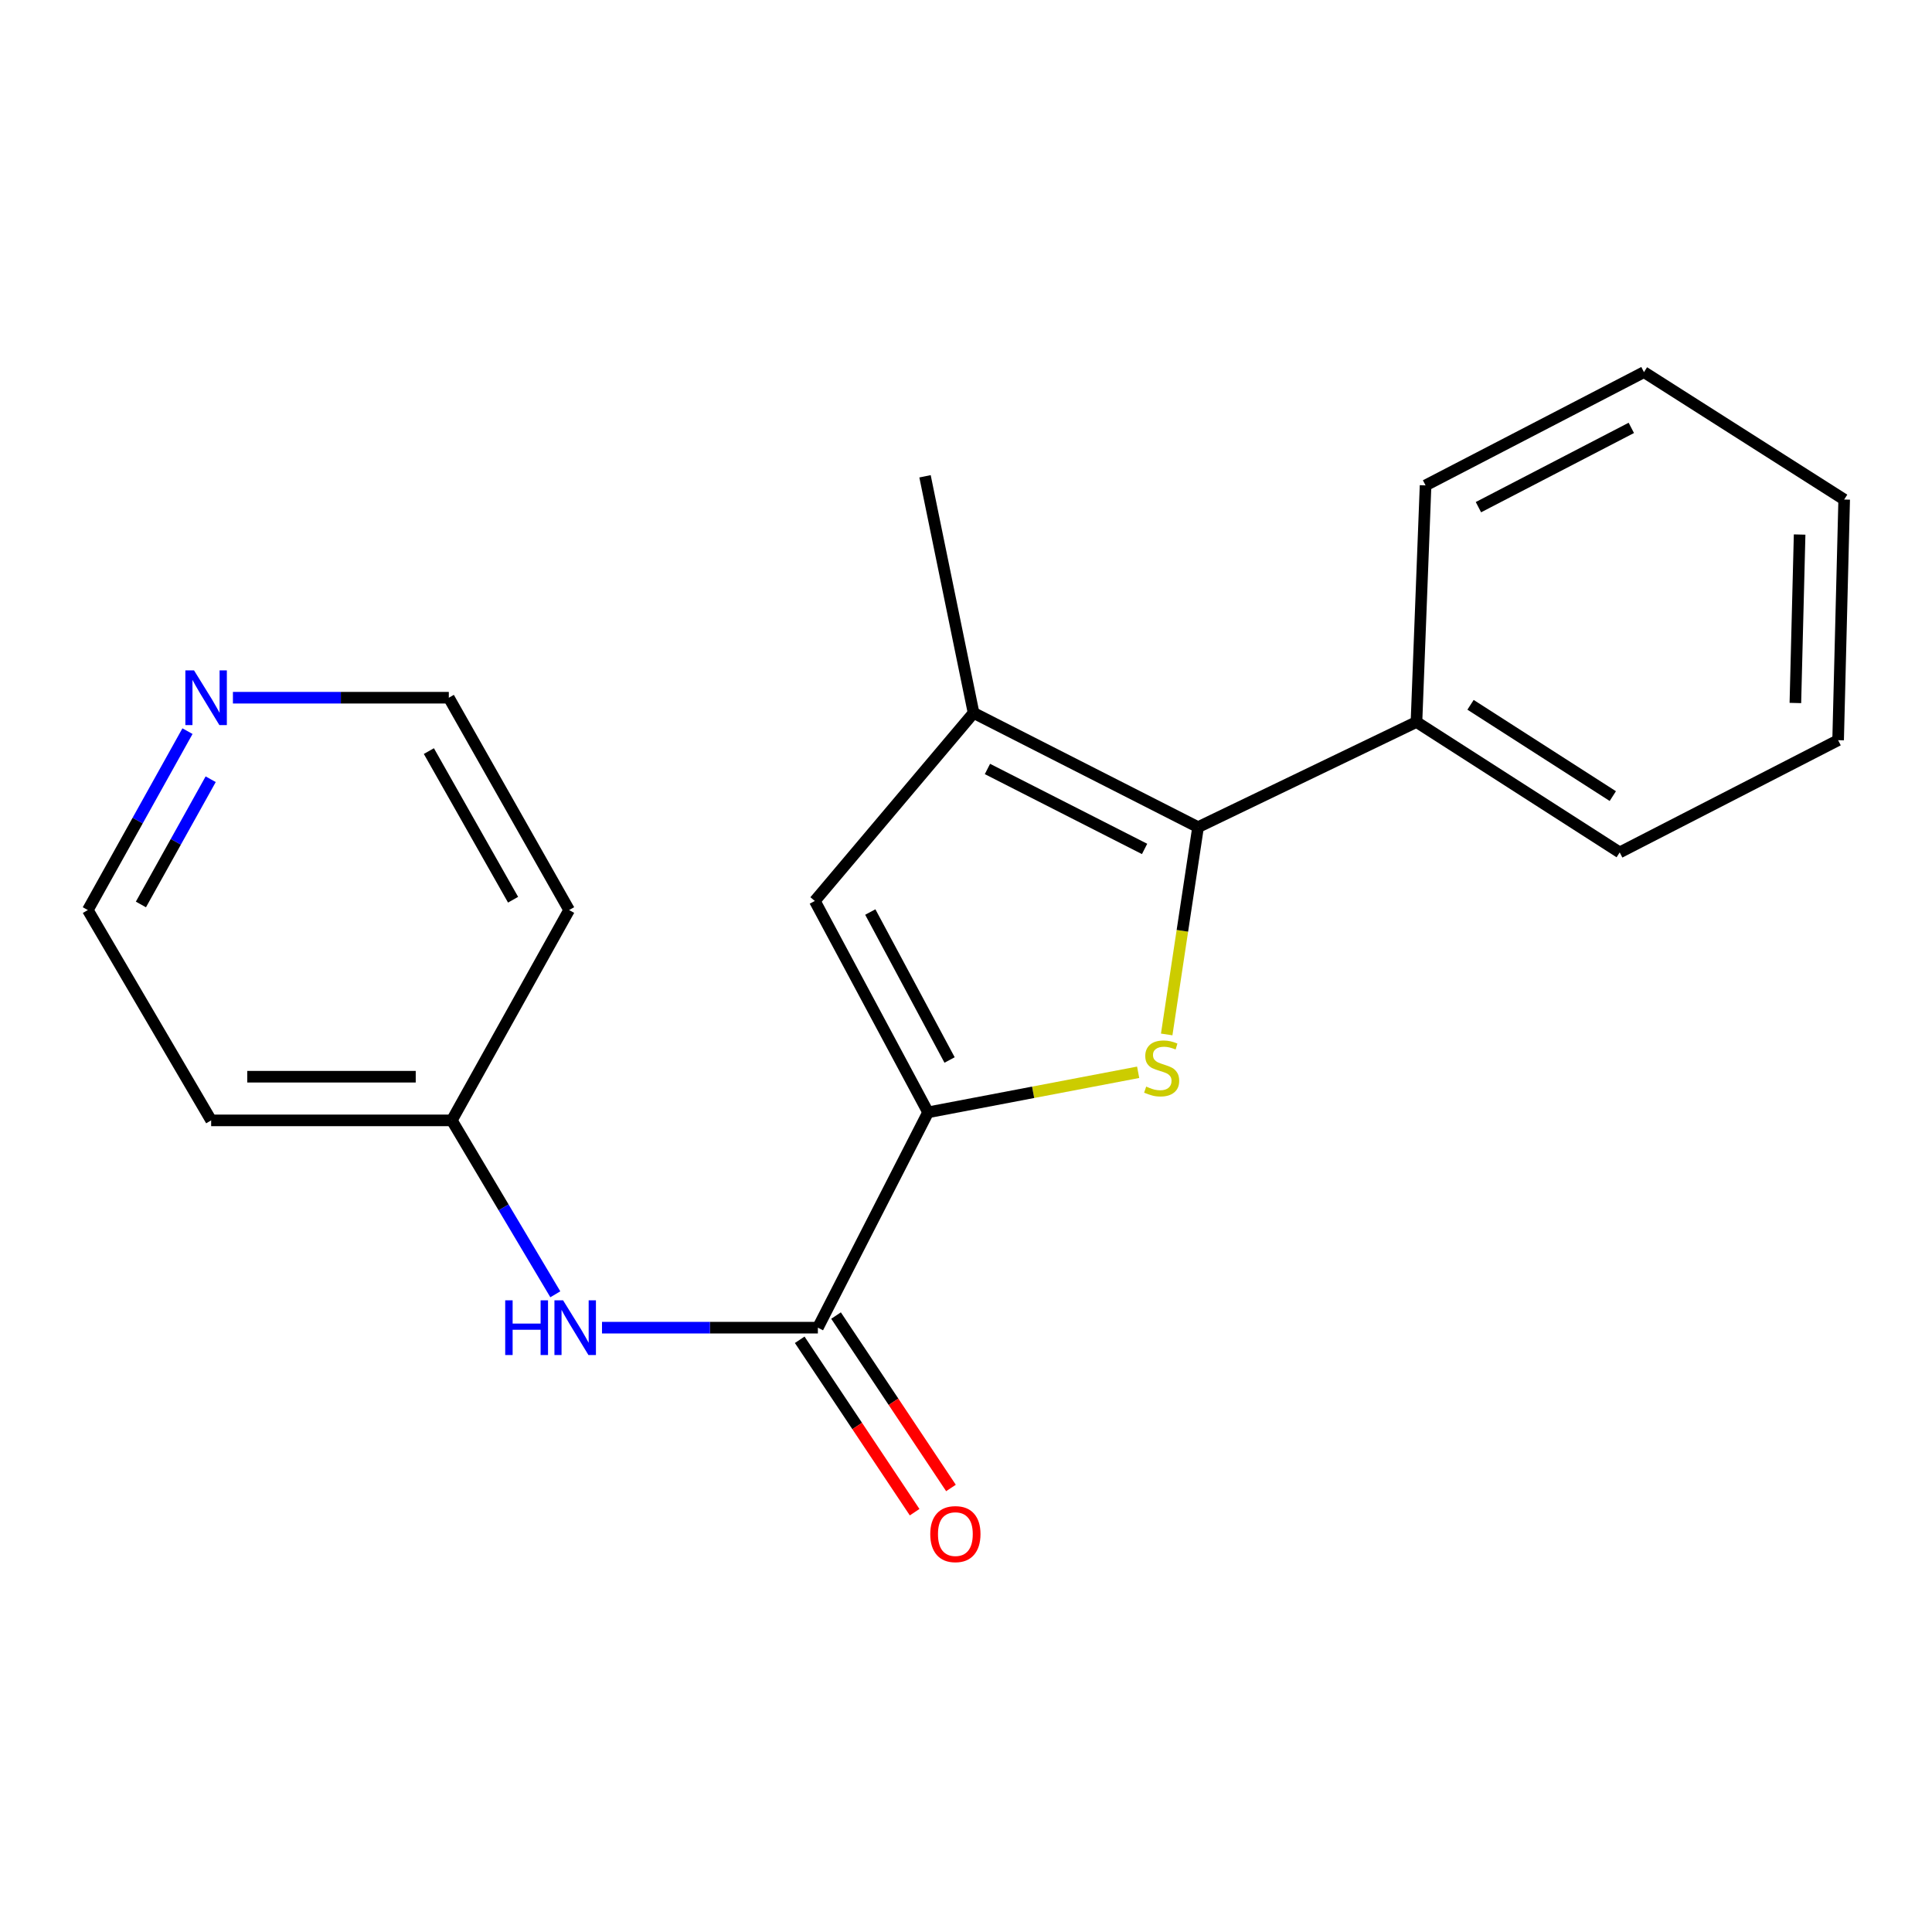 <?xml version='1.0' encoding='iso-8859-1'?>
<svg version='1.1' baseProfile='full'
              xmlns='http://www.w3.org/2000/svg'
                      xmlns:rdkit='http://www.rdkit.org/xml'
                      xmlns:xlink='http://www.w3.org/1999/xlink'
                  xml:space='preserve'
width='1000px' height='1000px' viewBox='0 0 1000 1000'>
<!-- END OF HEADER -->
<rect style='opacity:1.0;fill:#FFFFFF;stroke:none' width='1000' height='1000' x='0' y='0'> </rect>
<path class='bond-0' d='M 589.111,555.013 L 534.743,565.375' style='fill:none;fill-rule:evenodd;stroke:#CCCC00;stroke-width:6px;stroke-linecap:butt;stroke-linejoin:miter;stroke-opacity:1' />
<path class='bond-0' d='M 534.743,565.375 L 480.374,575.737' style='fill:none;fill-rule:evenodd;stroke:#000000;stroke-width:6px;stroke-linecap:butt;stroke-linejoin:miter;stroke-opacity:1' />
<path class='bond-1' d='M 603.881,535.426 L 611.998,481.781' style='fill:none;fill-rule:evenodd;stroke:#CCCC00;stroke-width:6px;stroke-linecap:butt;stroke-linejoin:miter;stroke-opacity:1' />
<path class='bond-1' d='M 611.998,481.781 L 620.116,428.135' style='fill:none;fill-rule:evenodd;stroke:#000000;stroke-width:6px;stroke-linecap:butt;stroke-linejoin:miter;stroke-opacity:1' />
<path class='bond-3' d='M 480.374,575.737 L 421.748,466.332' style='fill:none;fill-rule:evenodd;stroke:#000000;stroke-width:6px;stroke-linecap:butt;stroke-linejoin:miter;stroke-opacity:1' />
<path class='bond-3' d='M 491.502,548.651 L 450.464,472.067' style='fill:none;fill-rule:evenodd;stroke:#000000;stroke-width:6px;stroke-linecap:butt;stroke-linejoin:miter;stroke-opacity:1' />
<path class='bond-4' d='M 480.374,575.737 L 423.33,687.201' style='fill:none;fill-rule:evenodd;stroke:#000000;stroke-width:6px;stroke-linecap:butt;stroke-linejoin:miter;stroke-opacity:1' />
<path class='bond-2' d='M 620.116,428.135 L 503.918,369.007' style='fill:none;fill-rule:evenodd;stroke:#000000;stroke-width:6px;stroke-linecap:butt;stroke-linejoin:miter;stroke-opacity:1' />
<path class='bond-2' d='M 592.436,439.41 L 511.097,398.02' style='fill:none;fill-rule:evenodd;stroke:#000000;stroke-width:6px;stroke-linecap:butt;stroke-linejoin:miter;stroke-opacity:1' />
<path class='bond-6' d='M 620.116,428.135 L 733.162,373.703' style='fill:none;fill-rule:evenodd;stroke:#000000;stroke-width:6px;stroke-linecap:butt;stroke-linejoin:miter;stroke-opacity:1' />
<path class='bond-10' d='M 503.918,369.007 L 478.792,246.53' style='fill:none;fill-rule:evenodd;stroke:#000000;stroke-width:6px;stroke-linecap:butt;stroke-linejoin:miter;stroke-opacity:1' />
<path class='bond-20' d='M 503.918,369.007 L 421.748,466.332' style='fill:none;fill-rule:evenodd;stroke:#000000;stroke-width:6px;stroke-linecap:butt;stroke-linejoin:miter;stroke-opacity:1' />
<path class='bond-5' d='M 423.33,687.201 L 367.463,687.201' style='fill:none;fill-rule:evenodd;stroke:#000000;stroke-width:6px;stroke-linecap:butt;stroke-linejoin:miter;stroke-opacity:1' />
<path class='bond-5' d='M 367.463,687.201 L 311.595,687.201' style='fill:none;fill-rule:evenodd;stroke:#0000FF;stroke-width:6px;stroke-linecap:butt;stroke-linejoin:miter;stroke-opacity:1' />
<path class='bond-7' d='M 413.927,693.469 L 443.67,738.089' style='fill:none;fill-rule:evenodd;stroke:#000000;stroke-width:6px;stroke-linecap:butt;stroke-linejoin:miter;stroke-opacity:1' />
<path class='bond-7' d='M 443.67,738.089 L 473.413,782.709' style='fill:none;fill-rule:evenodd;stroke:#FF0000;stroke-width:6px;stroke-linecap:butt;stroke-linejoin:miter;stroke-opacity:1' />
<path class='bond-7' d='M 432.733,680.933 L 462.476,725.553' style='fill:none;fill-rule:evenodd;stroke:#000000;stroke-width:6px;stroke-linecap:butt;stroke-linejoin:miter;stroke-opacity:1' />
<path class='bond-7' d='M 462.476,725.553 L 492.22,770.173' style='fill:none;fill-rule:evenodd;stroke:#FF0000;stroke-width:6px;stroke-linecap:butt;stroke-linejoin:miter;stroke-opacity:1' />
<path class='bond-9' d='M 287.431,669.92 L 260.648,624.913' style='fill:none;fill-rule:evenodd;stroke:#0000FF;stroke-width:6px;stroke-linecap:butt;stroke-linejoin:miter;stroke-opacity:1' />
<path class='bond-9' d='M 260.648,624.913 L 233.865,579.906' style='fill:none;fill-rule:evenodd;stroke:#000000;stroke-width:6px;stroke-linecap:butt;stroke-linejoin:miter;stroke-opacity:1' />
<path class='bond-15' d='M 733.162,373.703 L 838.36,441.207' style='fill:none;fill-rule:evenodd;stroke:#000000;stroke-width:6px;stroke-linecap:butt;stroke-linejoin:miter;stroke-opacity:1' />
<path class='bond-15' d='M 761.148,364.806 L 834.787,412.059' style='fill:none;fill-rule:evenodd;stroke:#000000;stroke-width:6px;stroke-linecap:butt;stroke-linejoin:miter;stroke-opacity:1' />
<path class='bond-16' d='M 733.162,373.703 L 737.87,251.239' style='fill:none;fill-rule:evenodd;stroke:#000000;stroke-width:6px;stroke-linecap:butt;stroke-linejoin:miter;stroke-opacity:1' />
<path class='bond-8' d='M 97.04,378.439 L 71.247,424.74' style='fill:none;fill-rule:evenodd;stroke:#0000FF;stroke-width:6px;stroke-linecap:butt;stroke-linejoin:miter;stroke-opacity:1' />
<path class='bond-8' d='M 71.247,424.74 L 45.455,471.041' style='fill:none;fill-rule:evenodd;stroke:#000000;stroke-width:6px;stroke-linecap:butt;stroke-linejoin:miter;stroke-opacity:1' />
<path class='bond-8' d='M 109.047,403.328 L 90.992,435.739' style='fill:none;fill-rule:evenodd;stroke:#0000FF;stroke-width:6px;stroke-linecap:butt;stroke-linejoin:miter;stroke-opacity:1' />
<path class='bond-8' d='M 90.992,435.739 L 72.937,468.15' style='fill:none;fill-rule:evenodd;stroke:#000000;stroke-width:6px;stroke-linecap:butt;stroke-linejoin:miter;stroke-opacity:1' />
<path class='bond-22' d='M 120.561,361.134 L 176.434,361.134' style='fill:none;fill-rule:evenodd;stroke:#0000FF;stroke-width:6px;stroke-linecap:butt;stroke-linejoin:miter;stroke-opacity:1' />
<path class='bond-22' d='M 176.434,361.134 L 232.308,361.134' style='fill:none;fill-rule:evenodd;stroke:#000000;stroke-width:6px;stroke-linecap:butt;stroke-linejoin:miter;stroke-opacity:1' />
<path class='bond-11' d='M 233.865,579.906 L 294.576,471.041' style='fill:none;fill-rule:evenodd;stroke:#000000;stroke-width:6px;stroke-linecap:butt;stroke-linejoin:miter;stroke-opacity:1' />
<path class='bond-12' d='M 233.865,579.906 L 109.292,579.906' style='fill:none;fill-rule:evenodd;stroke:#000000;stroke-width:6px;stroke-linecap:butt;stroke-linejoin:miter;stroke-opacity:1' />
<path class='bond-12' d='M 215.179,557.304 L 127.978,557.304' style='fill:none;fill-rule:evenodd;stroke:#000000;stroke-width:6px;stroke-linecap:butt;stroke-linejoin:miter;stroke-opacity:1' />
<path class='bond-13' d='M 294.576,471.041 L 232.308,361.134' style='fill:none;fill-rule:evenodd;stroke:#000000;stroke-width:6px;stroke-linecap:butt;stroke-linejoin:miter;stroke-opacity:1' />
<path class='bond-13' d='M 265.57,465.696 L 221.983,388.761' style='fill:none;fill-rule:evenodd;stroke:#000000;stroke-width:6px;stroke-linecap:butt;stroke-linejoin:miter;stroke-opacity:1' />
<path class='bond-14' d='M 109.292,579.906 L 45.455,471.041' style='fill:none;fill-rule:evenodd;stroke:#000000;stroke-width:6px;stroke-linecap:butt;stroke-linejoin:miter;stroke-opacity:1' />
<path class='bond-18' d='M 838.36,441.207 L 951.406,383.12' style='fill:none;fill-rule:evenodd;stroke:#000000;stroke-width:6px;stroke-linecap:butt;stroke-linejoin:miter;stroke-opacity:1' />
<path class='bond-17' d='M 737.87,251.239 L 850.917,192.613' style='fill:none;fill-rule:evenodd;stroke:#000000;stroke-width:6px;stroke-linecap:butt;stroke-linejoin:miter;stroke-opacity:1' />
<path class='bond-17' d='M 765.233,262.509 L 844.365,221.471' style='fill:none;fill-rule:evenodd;stroke:#000000;stroke-width:6px;stroke-linecap:butt;stroke-linejoin:miter;stroke-opacity:1' />
<path class='bond-19' d='M 850.917,192.613 L 954.545,258.56' style='fill:none;fill-rule:evenodd;stroke:#000000;stroke-width:6px;stroke-linecap:butt;stroke-linejoin:miter;stroke-opacity:1' />
<path class='bond-21' d='M 951.406,383.12 L 954.545,258.56' style='fill:none;fill-rule:evenodd;stroke:#000000;stroke-width:6px;stroke-linecap:butt;stroke-linejoin:miter;stroke-opacity:1' />
<path class='bond-21' d='M 929.283,363.867 L 931.48,276.674' style='fill:none;fill-rule:evenodd;stroke:#000000;stroke-width:6px;stroke-linecap:butt;stroke-linejoin:miter;stroke-opacity:1' />
<path  class='atom-0' d='M 593.268 562.416
Q 593.588 562.536, 594.908 563.096
Q 596.228 563.656, 597.668 564.016
Q 599.148 564.336, 600.588 564.336
Q 603.268 564.336, 604.828 563.056
Q 606.388 561.736, 606.388 559.456
Q 606.388 557.896, 605.588 556.936
Q 604.828 555.976, 603.628 555.456
Q 602.428 554.936, 600.428 554.336
Q 597.908 553.576, 596.388 552.856
Q 594.908 552.136, 593.828 550.616
Q 592.788 549.096, 592.788 546.536
Q 592.788 542.976, 595.188 540.776
Q 597.628 538.576, 602.428 538.576
Q 605.708 538.576, 609.428 540.136
L 608.508 543.216
Q 605.108 541.816, 602.548 541.816
Q 599.788 541.816, 598.268 542.976
Q 596.748 544.096, 596.788 546.056
Q 596.788 547.576, 597.548 548.496
Q 598.348 549.416, 599.468 549.936
Q 600.628 550.456, 602.548 551.056
Q 605.108 551.856, 606.628 552.656
Q 608.148 553.456, 609.228 555.096
Q 610.348 556.696, 610.348 559.456
Q 610.348 563.376, 607.708 565.496
Q 605.108 567.576, 600.748 567.576
Q 598.228 567.576, 596.308 567.016
Q 594.428 566.496, 592.188 565.576
L 593.268 562.416
' fill='#CCCC00'/>
<path  class='atom-6' d='M 261.495 673.041
L 265.335 673.041
L 265.335 685.081
L 279.815 685.081
L 279.815 673.041
L 283.655 673.041
L 283.655 701.361
L 279.815 701.361
L 279.815 688.281
L 265.335 688.281
L 265.335 701.361
L 261.495 701.361
L 261.495 673.041
' fill='#0000FF'/>
<path  class='atom-6' d='M 291.455 673.041
L 300.735 688.041
Q 301.655 689.521, 303.135 692.201
Q 304.615 694.881, 304.695 695.041
L 304.695 673.041
L 308.455 673.041
L 308.455 701.361
L 304.575 701.361
L 294.615 684.961
Q 293.455 683.041, 292.215 680.841
Q 291.015 678.641, 290.655 677.961
L 290.655 701.361
L 286.975 701.361
L 286.975 673.041
L 291.455 673.041
' fill='#0000FF'/>
<path  class='atom-8' d='M 481.5 794.049
Q 481.5 787.249, 484.86 783.449
Q 488.22 779.649, 494.5 779.649
Q 500.78 779.649, 504.14 783.449
Q 507.5 787.249, 507.5 794.049
Q 507.5 800.929, 504.1 804.849
Q 500.7 808.729, 494.5 808.729
Q 488.26 808.729, 484.86 804.849
Q 481.5 800.969, 481.5 794.049
M 494.5 805.529
Q 498.82 805.529, 501.14 802.649
Q 503.5 799.729, 503.5 794.049
Q 503.5 788.489, 501.14 785.689
Q 498.82 782.849, 494.5 782.849
Q 490.18 782.849, 487.82 785.649
Q 485.5 788.449, 485.5 794.049
Q 485.5 799.769, 487.82 802.649
Q 490.18 805.529, 494.5 805.529
' fill='#FF0000'/>
<path  class='atom-9' d='M 100.42 346.974
L 109.7 361.974
Q 110.62 363.454, 112.1 366.134
Q 113.58 368.814, 113.66 368.974
L 113.66 346.974
L 117.42 346.974
L 117.42 375.294
L 113.54 375.294
L 103.58 358.894
Q 102.42 356.974, 101.18 354.774
Q 99.98 352.574, 99.62 351.894
L 99.62 375.294
L 95.94 375.294
L 95.94 346.974
L 100.42 346.974
' fill='#0000FF'/>
</svg>
